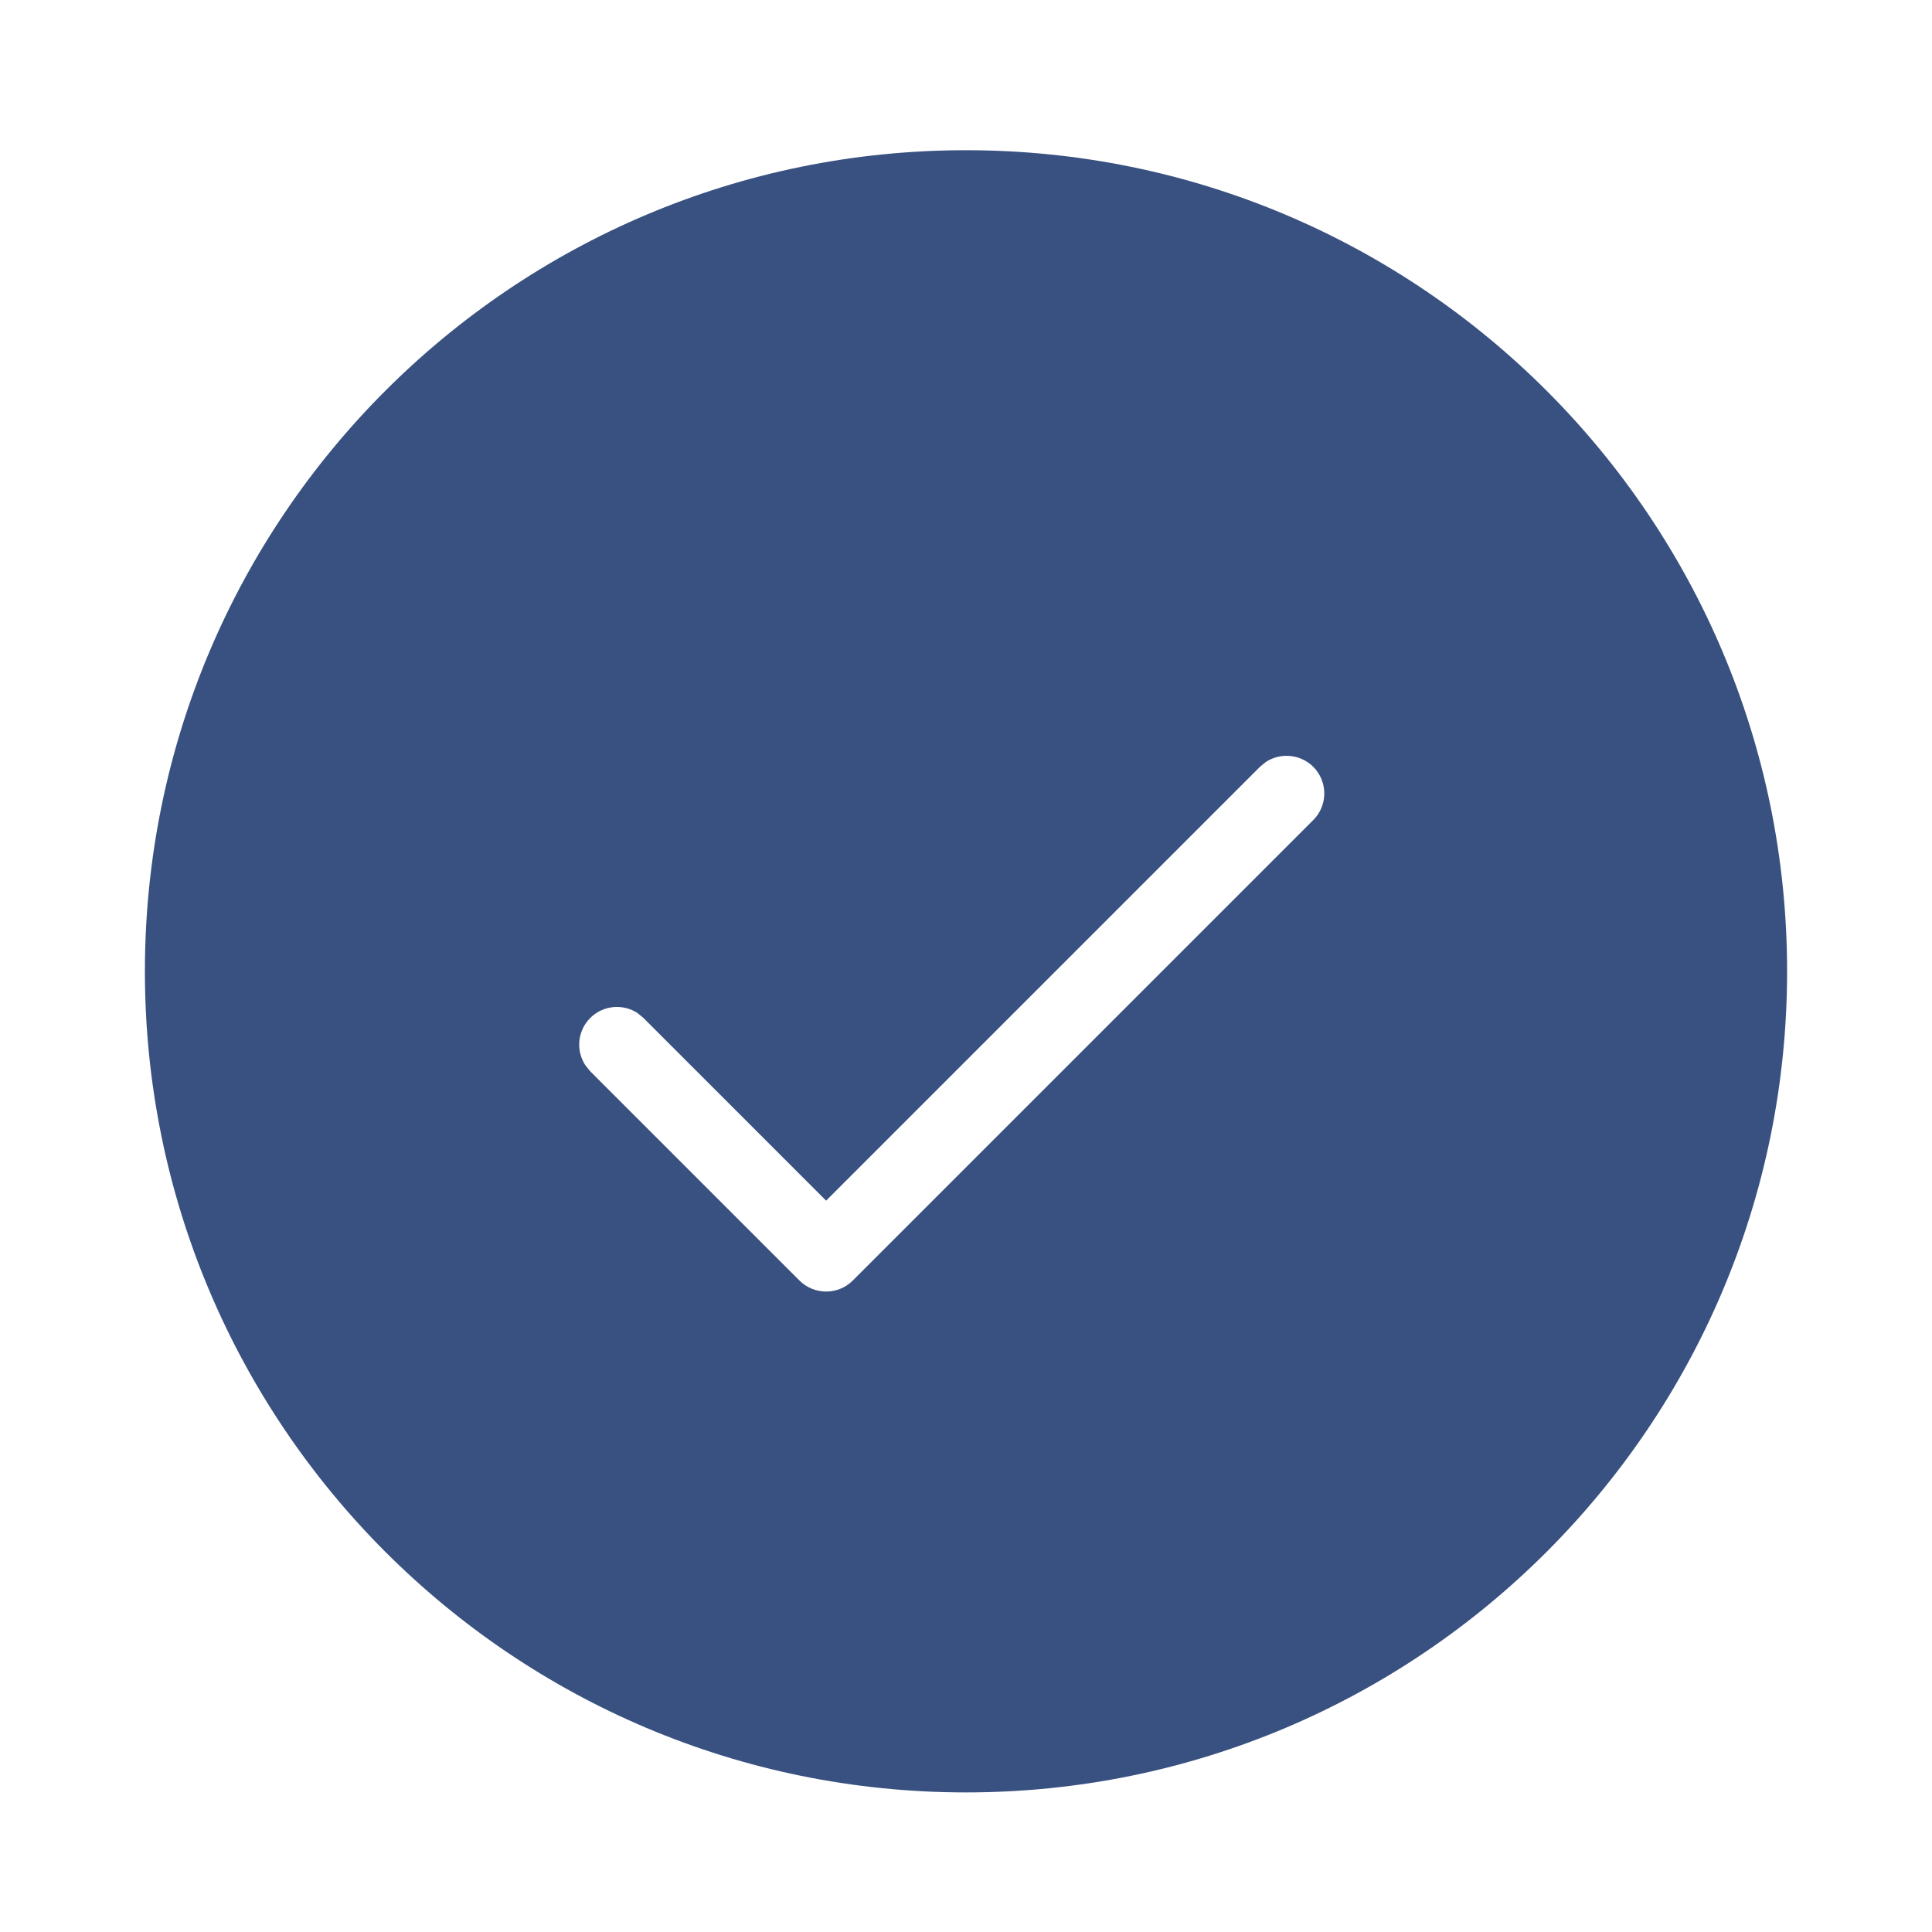 <svg xmlns="http://www.w3.org/2000/svg" width="20" height="20" viewBox="0 0 20 20" fill="none"><path fill-rule="evenodd" clip-rule="evenodd" d="M10 1.555C14.694 1.555 18.5 5.36 18.5 10.055C18.5 14.749 14.694 18.555 10 18.555C5.306 18.555 1.5 14.749 1.5 10.055C1.5 5.36 5.306 1.555 10 1.555ZM13.595 7.938C13.462 7.806 13.256 7.788 13.104 7.888L13.043 7.938L8.552 12.429L6.661 10.538L6.601 10.488C6.449 10.388 6.244 10.405 6.11 10.538C5.977 10.671 5.96 10.877 6.06 11.028L6.11 11.09L8.276 13.256C8.429 13.408 8.676 13.408 8.828 13.256L13.595 8.489C13.747 8.337 13.747 8.091 13.595 7.938Z" fill="#395180"></path></svg>